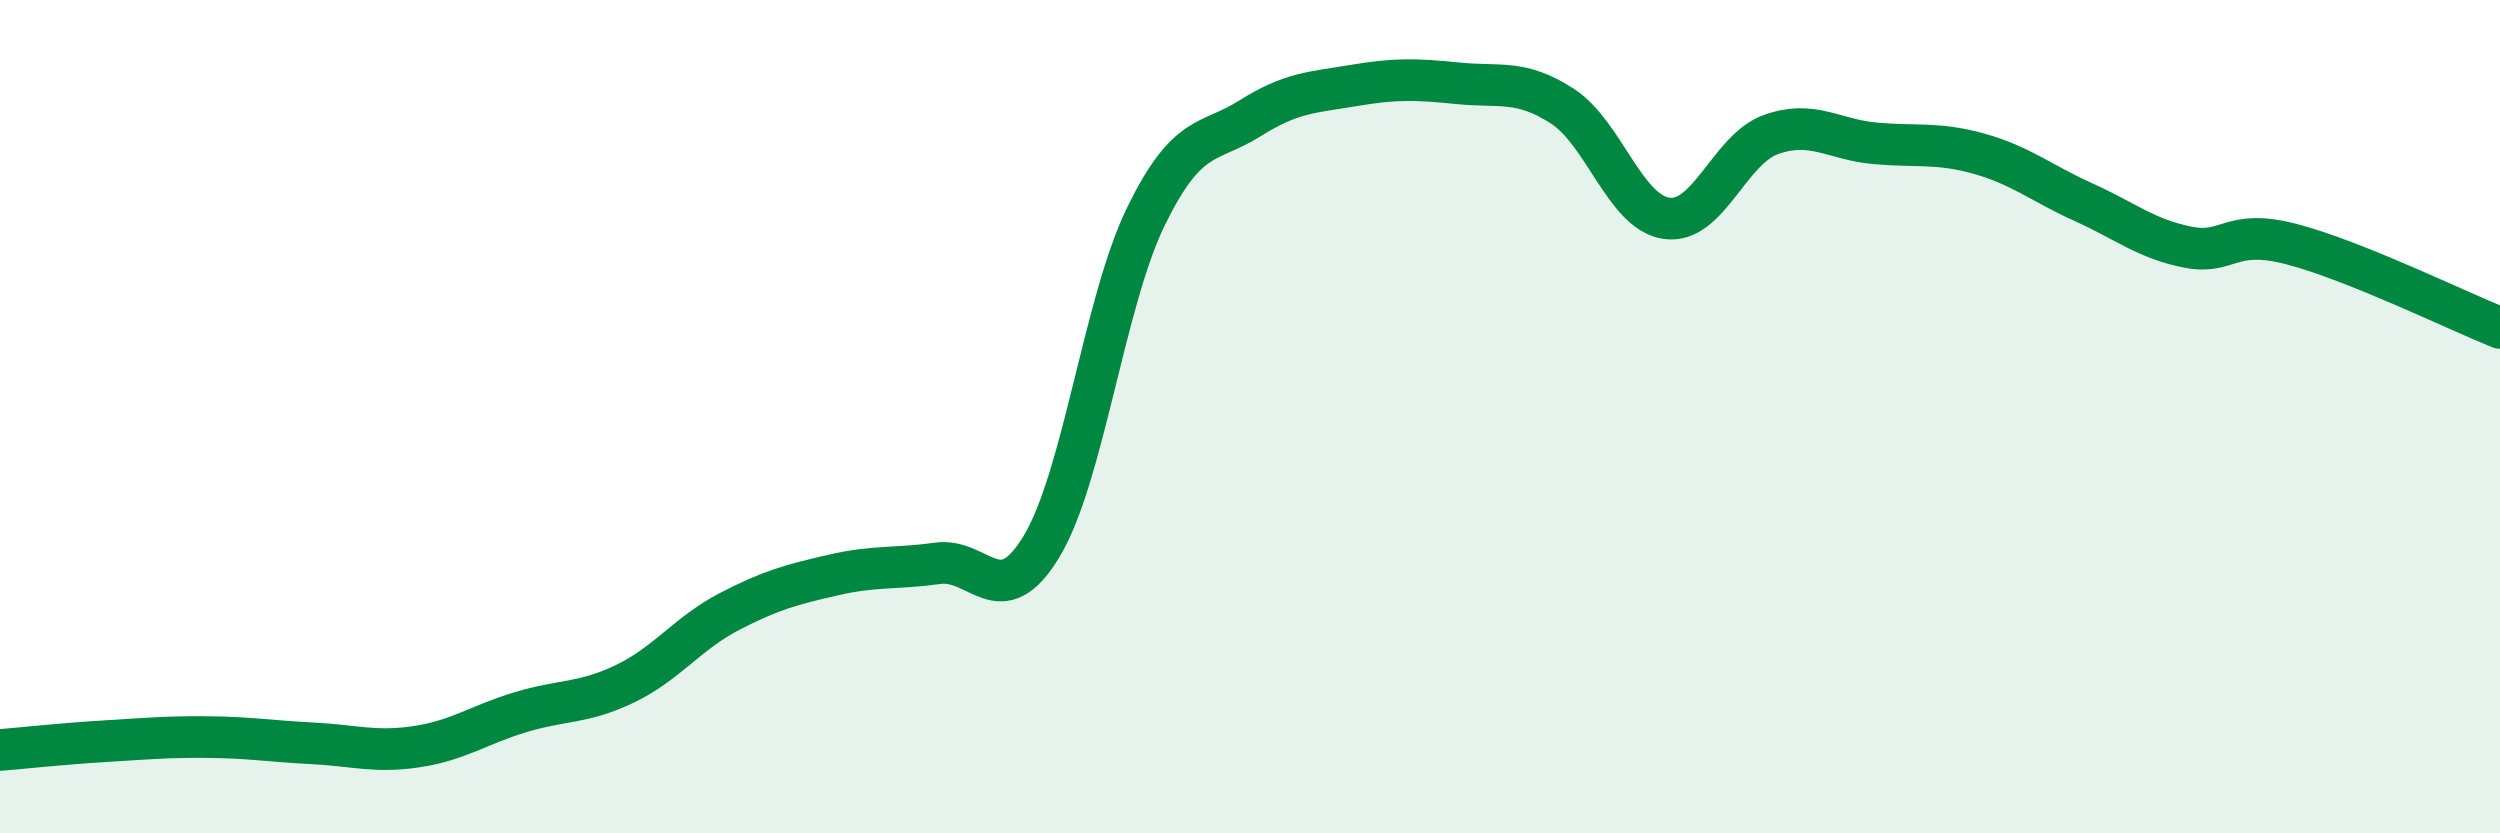 
    <svg width="60" height="20" viewBox="0 0 60 20" xmlns="http://www.w3.org/2000/svg">
      <path
        d="M 0,18 C 0.5,17.96 1.5,17.85 2.5,17.79 C 3.5,17.73 4,17.68 5,17.69 C 6,17.7 6.5,17.79 7.5,17.84 C 8.5,17.89 9,18.07 10,17.92 C 11,17.77 11.5,17.39 12.5,17.09 C 13.5,16.79 14,16.89 15,16.41 C 16,15.93 16.5,15.2 17.5,14.68 C 18.5,14.16 19,14.03 20,13.8 C 21,13.57 21.5,13.66 22.5,13.52 C 23.5,13.38 24,14.77 25,13.11 C 26,11.45 26.5,7.25 27.5,5.2 C 28.5,3.15 29,3.47 30,2.84 C 31,2.21 31.5,2.22 32.5,2.05 C 33.5,1.88 34,1.9 35,2 C 36,2.1 36.5,1.9 37.5,2.55 C 38.5,3.2 39,5.1 40,5.24 C 41,5.38 41.5,3.59 42.5,3.23 C 43.5,2.87 44,3.35 45,3.44 C 46,3.53 46.5,3.41 47.5,3.69 C 48.5,3.97 49,4.4 50,4.85 C 51,5.3 51.5,5.73 52.5,5.93 C 53.5,6.13 53.5,5.47 55,5.86 C 56.5,6.25 59,7.47 60,7.87L60 20L0 20Z"
        fill="#008740"
        opacity="0.1"
        stroke-linecap="round"
        stroke-linejoin="round"
      />
      <path
        d="M 0,18 C 0.5,17.96 1.5,17.85 2.5,17.79 C 3.5,17.73 4,17.68 5,17.69 C 6,17.7 6.5,17.79 7.5,17.84 C 8.5,17.89 9,18.07 10,17.92 C 11,17.77 11.5,17.39 12.5,17.09 C 13.5,16.79 14,16.89 15,16.41 C 16,15.93 16.5,15.2 17.5,14.68 C 18.5,14.16 19,14.03 20,13.8 C 21,13.57 21.5,13.66 22.5,13.52 C 23.5,13.38 24,14.77 25,13.11 C 26,11.45 26.5,7.25 27.5,5.2 C 28.5,3.15 29,3.47 30,2.84 C 31,2.21 31.5,2.22 32.5,2.05 C 33.5,1.88 34,1.9 35,2 C 36,2.1 36.5,1.9 37.5,2.55 C 38.5,3.2 39,5.1 40,5.24 C 41,5.38 41.5,3.59 42.5,3.23 C 43.5,2.87 44,3.35 45,3.44 C 46,3.53 46.5,3.41 47.5,3.69 C 48.5,3.97 49,4.4 50,4.85 C 51,5.3 51.5,5.73 52.5,5.93 C 53.5,6.13 53.5,5.47 55,5.86 C 56.5,6.25 59,7.47 60,7.87"
        stroke="#008740"
        stroke-width="1"
        fill="none"
        stroke-linecap="round"
        stroke-linejoin="round"
      />
    </svg>
  